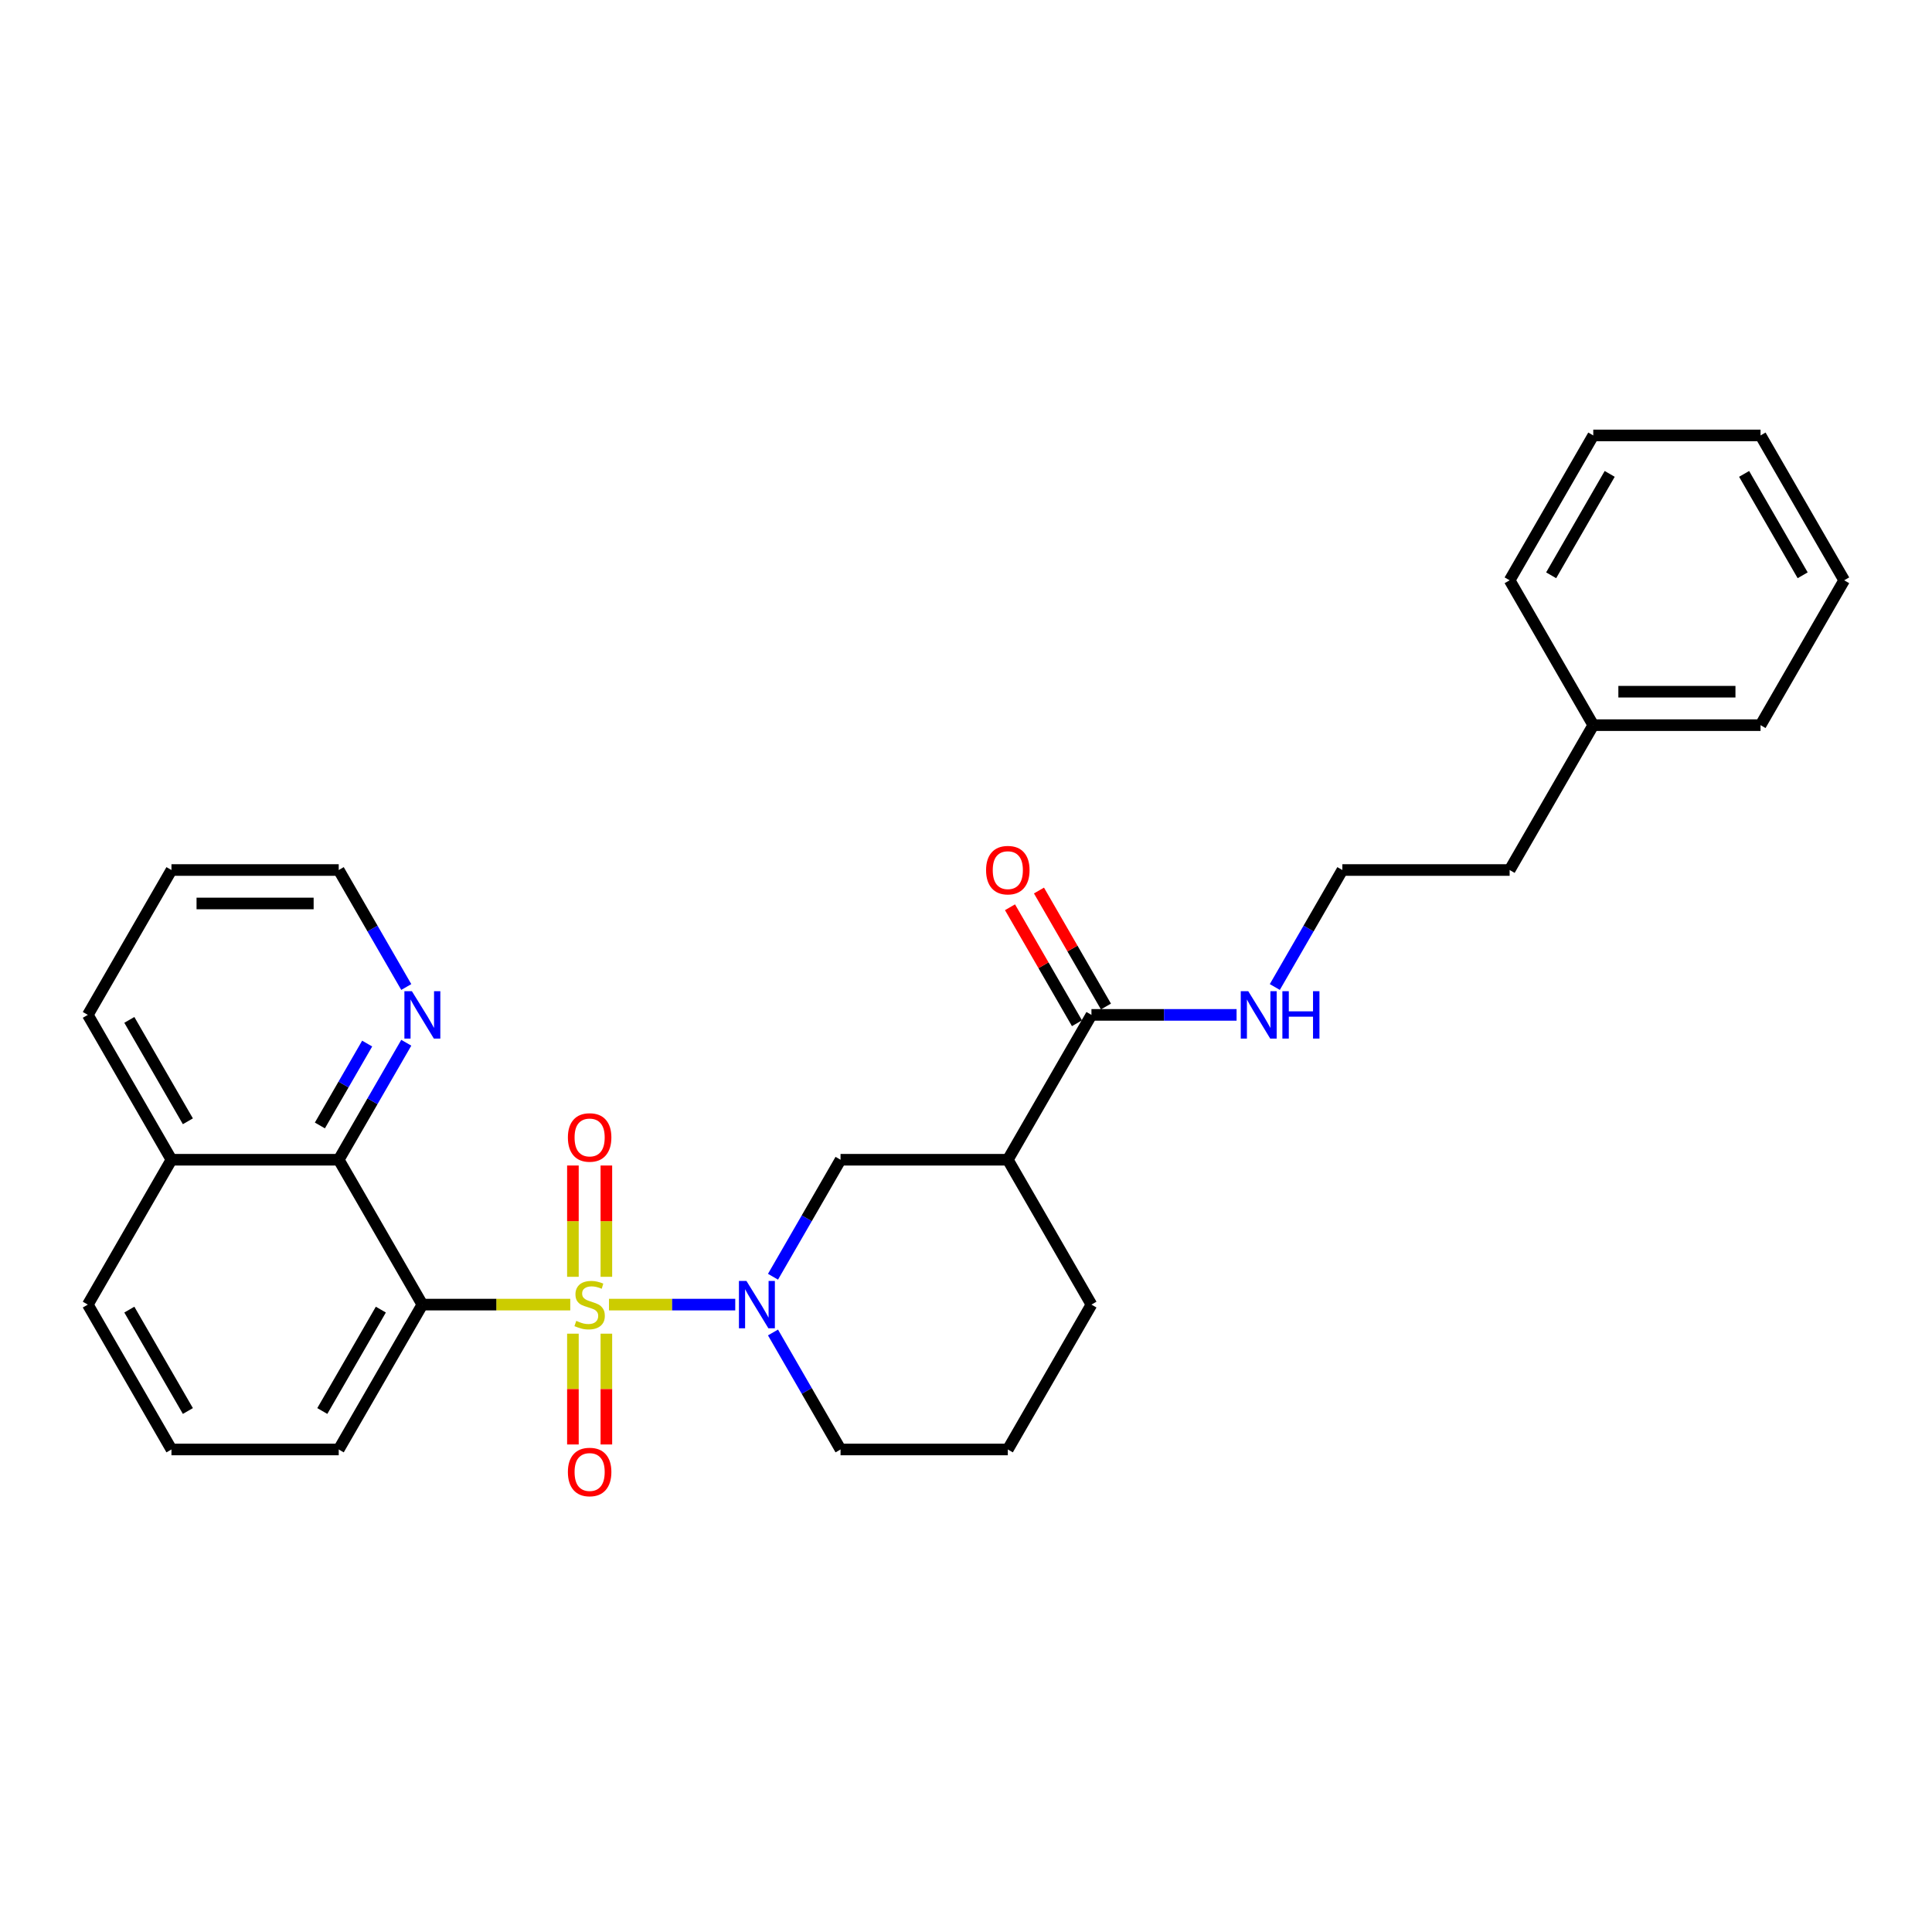 <?xml version='1.0' encoding='iso-8859-1'?>
<svg version='1.1' baseProfile='full'
              xmlns='http://www.w3.org/2000/svg'
                      xmlns:rdkit='http://www.rdkit.org/xml'
                      xmlns:xlink='http://www.w3.org/1999/xlink'
                  xml:space='preserve'
width='1000px' height='1000px' viewBox='0 0 1000 1000'>
<!-- END OF HEADER -->
<rect style='opacity:1.0;fill:#FFFFFF;stroke:none' width='1000' height='1000' x='0' y='0'> </rect>
<path class='bond-0' d='M 295.169,675.262 L 256.892,675.262' style='fill:none;fill-rule:evenodd;stroke:#CCCC00;stroke-width:6px;stroke-linecap:butt;stroke-linejoin:miter;stroke-opacity:1' />
<path class='bond-0' d='M 256.892,675.262 L 218.615,675.262' style='fill:none;fill-rule:evenodd;stroke:#000000;stroke-width:6px;stroke-linecap:butt;stroke-linejoin:miter;stroke-opacity:1' />
<path class='bond-1' d='M 315.221,675.262 L 347.892,675.262' style='fill:none;fill-rule:evenodd;stroke:#CCCC00;stroke-width:6px;stroke-linecap:butt;stroke-linejoin:miter;stroke-opacity:1' />
<path class='bond-1' d='M 347.892,675.262 L 380.562,675.262' style='fill:none;fill-rule:evenodd;stroke:#0000FF;stroke-width:6px;stroke-linecap:butt;stroke-linejoin:miter;stroke-opacity:1' />
<path class='bond-6' d='M 296.537,690.31 L 296.537,718.983' style='fill:none;fill-rule:evenodd;stroke:#CCCC00;stroke-width:6px;stroke-linecap:butt;stroke-linejoin:miter;stroke-opacity:1' />
<path class='bond-6' d='M 296.537,718.983 L 296.537,747.656' style='fill:none;fill-rule:evenodd;stroke:#FF0000;stroke-width:6px;stroke-linecap:butt;stroke-linejoin:miter;stroke-opacity:1' />
<path class='bond-6' d='M 313.853,690.31 L 313.853,718.983' style='fill:none;fill-rule:evenodd;stroke:#CCCC00;stroke-width:6px;stroke-linecap:butt;stroke-linejoin:miter;stroke-opacity:1' />
<path class='bond-6' d='M 313.853,718.983 L 313.853,747.656' style='fill:none;fill-rule:evenodd;stroke:#FF0000;stroke-width:6px;stroke-linecap:butt;stroke-linejoin:miter;stroke-opacity:1' />
<path class='bond-7' d='M 313.853,660.872 L 313.853,632.069' style='fill:none;fill-rule:evenodd;stroke:#CCCC00;stroke-width:6px;stroke-linecap:butt;stroke-linejoin:miter;stroke-opacity:1' />
<path class='bond-7' d='M 313.853,632.069 L 313.853,603.266' style='fill:none;fill-rule:evenodd;stroke:#FF0000;stroke-width:6px;stroke-linecap:butt;stroke-linejoin:miter;stroke-opacity:1' />
<path class='bond-7' d='M 296.537,660.872 L 296.537,632.069' style='fill:none;fill-rule:evenodd;stroke:#CCCC00;stroke-width:6px;stroke-linecap:butt;stroke-linejoin:miter;stroke-opacity:1' />
<path class='bond-7' d='M 296.537,632.069 L 296.537,603.266' style='fill:none;fill-rule:evenodd;stroke:#FF0000;stroke-width:6px;stroke-linecap:butt;stroke-linejoin:miter;stroke-opacity:1' />
<path class='bond-2' d='M 218.615,675.262 L 175.325,600.281' style='fill:none;fill-rule:evenodd;stroke:#000000;stroke-width:6px;stroke-linecap:butt;stroke-linejoin:miter;stroke-opacity:1' />
<path class='bond-12' d='M 218.615,675.262 L 175.325,750.243' style='fill:none;fill-rule:evenodd;stroke:#000000;stroke-width:6px;stroke-linecap:butt;stroke-linejoin:miter;stroke-opacity:1' />
<path class='bond-12' d='M 197.125,677.851 L 166.822,730.337' style='fill:none;fill-rule:evenodd;stroke:#000000;stroke-width:6px;stroke-linecap:butt;stroke-linejoin:miter;stroke-opacity:1' />
<path class='bond-4' d='M 400.103,660.838 L 417.584,630.56' style='fill:none;fill-rule:evenodd;stroke:#0000FF;stroke-width:6px;stroke-linecap:butt;stroke-linejoin:miter;stroke-opacity:1' />
<path class='bond-4' d='M 417.584,630.56 L 435.065,600.281' style='fill:none;fill-rule:evenodd;stroke:#000000;stroke-width:6px;stroke-linecap:butt;stroke-linejoin:miter;stroke-opacity:1' />
<path class='bond-13' d='M 400.103,689.686 L 417.584,719.964' style='fill:none;fill-rule:evenodd;stroke:#0000FF;stroke-width:6px;stroke-linecap:butt;stroke-linejoin:miter;stroke-opacity:1' />
<path class='bond-13' d='M 417.584,719.964 L 435.065,750.243' style='fill:none;fill-rule:evenodd;stroke:#000000;stroke-width:6px;stroke-linecap:butt;stroke-linejoin:miter;stroke-opacity:1' />
<path class='bond-8' d='M 175.325,600.281 L 192.806,570.003' style='fill:none;fill-rule:evenodd;stroke:#000000;stroke-width:6px;stroke-linecap:butt;stroke-linejoin:miter;stroke-opacity:1' />
<path class='bond-8' d='M 192.806,570.003 L 210.287,539.725' style='fill:none;fill-rule:evenodd;stroke:#0000FF;stroke-width:6px;stroke-linecap:butt;stroke-linejoin:miter;stroke-opacity:1' />
<path class='bond-8' d='M 165.573,582.54 L 177.81,561.345' style='fill:none;fill-rule:evenodd;stroke:#000000;stroke-width:6px;stroke-linecap:butt;stroke-linejoin:miter;stroke-opacity:1' />
<path class='bond-8' d='M 177.81,561.345 L 190.046,540.151' style='fill:none;fill-rule:evenodd;stroke:#0000FF;stroke-width:6px;stroke-linecap:butt;stroke-linejoin:miter;stroke-opacity:1' />
<path class='bond-11' d='M 175.325,600.281 L 88.745,600.281' style='fill:none;fill-rule:evenodd;stroke:#000000;stroke-width:6px;stroke-linecap:butt;stroke-linejoin:miter;stroke-opacity:1' />
<path class='bond-3' d='M 521.645,600.281 L 435.065,600.281' style='fill:none;fill-rule:evenodd;stroke:#000000;stroke-width:6px;stroke-linecap:butt;stroke-linejoin:miter;stroke-opacity:1' />
<path class='bond-5' d='M 521.645,600.281 L 564.935,525.301' style='fill:none;fill-rule:evenodd;stroke:#000000;stroke-width:6px;stroke-linecap:butt;stroke-linejoin:miter;stroke-opacity:1' />
<path class='bond-29' d='M 521.645,600.281 L 564.935,675.262' style='fill:none;fill-rule:evenodd;stroke:#000000;stroke-width:6px;stroke-linecap:butt;stroke-linejoin:miter;stroke-opacity:1' />
<path class='bond-9' d='M 572.433,520.972 L 555.102,490.953' style='fill:none;fill-rule:evenodd;stroke:#000000;stroke-width:6px;stroke-linecap:butt;stroke-linejoin:miter;stroke-opacity:1' />
<path class='bond-9' d='M 555.102,490.953 L 537.771,460.935' style='fill:none;fill-rule:evenodd;stroke:#FF0000;stroke-width:6px;stroke-linecap:butt;stroke-linejoin:miter;stroke-opacity:1' />
<path class='bond-9' d='M 557.437,529.63 L 540.106,499.611' style='fill:none;fill-rule:evenodd;stroke:#000000;stroke-width:6px;stroke-linecap:butt;stroke-linejoin:miter;stroke-opacity:1' />
<path class='bond-9' d='M 540.106,499.611 L 522.775,469.593' style='fill:none;fill-rule:evenodd;stroke:#FF0000;stroke-width:6px;stroke-linecap:butt;stroke-linejoin:miter;stroke-opacity:1' />
<path class='bond-10' d='M 564.935,525.301 L 602.494,525.301' style='fill:none;fill-rule:evenodd;stroke:#000000;stroke-width:6px;stroke-linecap:butt;stroke-linejoin:miter;stroke-opacity:1' />
<path class='bond-10' d='M 602.494,525.301 L 640.052,525.301' style='fill:none;fill-rule:evenodd;stroke:#0000FF;stroke-width:6px;stroke-linecap:butt;stroke-linejoin:miter;stroke-opacity:1' />
<path class='bond-19' d='M 210.287,510.877 L 192.806,480.599' style='fill:none;fill-rule:evenodd;stroke:#0000FF;stroke-width:6px;stroke-linecap:butt;stroke-linejoin:miter;stroke-opacity:1' />
<path class='bond-19' d='M 192.806,480.599 L 175.325,450.32' style='fill:none;fill-rule:evenodd;stroke:#000000;stroke-width:6px;stroke-linecap:butt;stroke-linejoin:miter;stroke-opacity:1' />
<path class='bond-15' d='M 659.843,510.877 L 677.324,480.599' style='fill:none;fill-rule:evenodd;stroke:#0000FF;stroke-width:6px;stroke-linecap:butt;stroke-linejoin:miter;stroke-opacity:1' />
<path class='bond-15' d='M 677.324,480.599 L 694.805,450.32' style='fill:none;fill-rule:evenodd;stroke:#000000;stroke-width:6px;stroke-linecap:butt;stroke-linejoin:miter;stroke-opacity:1' />
<path class='bond-22' d='M 88.745,600.281 L 45.455,525.301' style='fill:none;fill-rule:evenodd;stroke:#000000;stroke-width:6px;stroke-linecap:butt;stroke-linejoin:miter;stroke-opacity:1' />
<path class='bond-22' d='M 97.247,580.376 L 66.944,527.89' style='fill:none;fill-rule:evenodd;stroke:#000000;stroke-width:6px;stroke-linecap:butt;stroke-linejoin:miter;stroke-opacity:1' />
<path class='bond-30' d='M 88.745,600.281 L 45.455,675.262' style='fill:none;fill-rule:evenodd;stroke:#000000;stroke-width:6px;stroke-linecap:butt;stroke-linejoin:miter;stroke-opacity:1' />
<path class='bond-18' d='M 175.325,750.243 L 88.745,750.243' style='fill:none;fill-rule:evenodd;stroke:#000000;stroke-width:6px;stroke-linecap:butt;stroke-linejoin:miter;stroke-opacity:1' />
<path class='bond-17' d='M 435.065,750.243 L 521.645,750.243' style='fill:none;fill-rule:evenodd;stroke:#000000;stroke-width:6px;stroke-linecap:butt;stroke-linejoin:miter;stroke-opacity:1' />
<path class='bond-14' d='M 564.935,675.262 L 521.645,750.243' style='fill:none;fill-rule:evenodd;stroke:#000000;stroke-width:6px;stroke-linecap:butt;stroke-linejoin:miter;stroke-opacity:1' />
<path class='bond-21' d='M 694.805,450.32 L 781.385,450.32' style='fill:none;fill-rule:evenodd;stroke:#000000;stroke-width:6px;stroke-linecap:butt;stroke-linejoin:miter;stroke-opacity:1' />
<path class='bond-16' d='M 824.675,375.34 L 781.385,450.32' style='fill:none;fill-rule:evenodd;stroke:#000000;stroke-width:6px;stroke-linecap:butt;stroke-linejoin:miter;stroke-opacity:1' />
<path class='bond-23' d='M 824.675,375.34 L 911.255,375.34' style='fill:none;fill-rule:evenodd;stroke:#000000;stroke-width:6px;stroke-linecap:butt;stroke-linejoin:miter;stroke-opacity:1' />
<path class='bond-23' d='M 837.662,358.024 L 898.268,358.024' style='fill:none;fill-rule:evenodd;stroke:#000000;stroke-width:6px;stroke-linecap:butt;stroke-linejoin:miter;stroke-opacity:1' />
<path class='bond-24' d='M 824.675,375.34 L 781.385,300.359' style='fill:none;fill-rule:evenodd;stroke:#000000;stroke-width:6px;stroke-linecap:butt;stroke-linejoin:miter;stroke-opacity:1' />
<path class='bond-20' d='M 88.745,750.243 L 45.455,675.262' style='fill:none;fill-rule:evenodd;stroke:#000000;stroke-width:6px;stroke-linecap:butt;stroke-linejoin:miter;stroke-opacity:1' />
<path class='bond-20' d='M 97.247,730.337 L 66.944,677.851' style='fill:none;fill-rule:evenodd;stroke:#000000;stroke-width:6px;stroke-linecap:butt;stroke-linejoin:miter;stroke-opacity:1' />
<path class='bond-31' d='M 175.325,450.32 L 88.745,450.32' style='fill:none;fill-rule:evenodd;stroke:#000000;stroke-width:6px;stroke-linecap:butt;stroke-linejoin:miter;stroke-opacity:1' />
<path class='bond-31' d='M 162.338,467.636 L 101.732,467.636' style='fill:none;fill-rule:evenodd;stroke:#000000;stroke-width:6px;stroke-linecap:butt;stroke-linejoin:miter;stroke-opacity:1' />
<path class='bond-25' d='M 45.455,525.301 L 88.745,450.32' style='fill:none;fill-rule:evenodd;stroke:#000000;stroke-width:6px;stroke-linecap:butt;stroke-linejoin:miter;stroke-opacity:1' />
<path class='bond-27' d='M 911.255,375.34 L 954.545,300.359' style='fill:none;fill-rule:evenodd;stroke:#000000;stroke-width:6px;stroke-linecap:butt;stroke-linejoin:miter;stroke-opacity:1' />
<path class='bond-26' d='M 781.385,300.359 L 824.675,225.379' style='fill:none;fill-rule:evenodd;stroke:#000000;stroke-width:6px;stroke-linecap:butt;stroke-linejoin:miter;stroke-opacity:1' />
<path class='bond-26' d='M 802.875,297.77 L 833.178,245.284' style='fill:none;fill-rule:evenodd;stroke:#000000;stroke-width:6px;stroke-linecap:butt;stroke-linejoin:miter;stroke-opacity:1' />
<path class='bond-28' d='M 824.675,225.379 L 911.255,225.379' style='fill:none;fill-rule:evenodd;stroke:#000000;stroke-width:6px;stroke-linecap:butt;stroke-linejoin:miter;stroke-opacity:1' />
<path class='bond-32' d='M 954.545,300.359 L 911.255,225.379' style='fill:none;fill-rule:evenodd;stroke:#000000;stroke-width:6px;stroke-linecap:butt;stroke-linejoin:miter;stroke-opacity:1' />
<path class='bond-32' d='M 933.056,297.77 L 902.753,245.284' style='fill:none;fill-rule:evenodd;stroke:#000000;stroke-width:6px;stroke-linecap:butt;stroke-linejoin:miter;stroke-opacity:1' />
<path  class='atom-0' d='M 298.268 683.678
Q 298.545 683.781, 299.688 684.266
Q 300.831 684.751, 302.078 685.063
Q 303.359 685.34, 304.606 685.34
Q 306.926 685.34, 308.277 684.232
Q 309.628 683.089, 309.628 681.115
Q 309.628 679.764, 308.935 678.933
Q 308.277 678.102, 307.238 677.652
Q 306.199 677.201, 304.468 676.682
Q 302.286 676.024, 300.97 675.401
Q 299.688 674.777, 298.753 673.461
Q 297.853 672.145, 297.853 669.929
Q 297.853 666.846, 299.931 664.942
Q 302.043 663.037, 306.199 663.037
Q 309.039 663.037, 312.26 664.388
L 311.463 667.054
Q 308.519 665.842, 306.303 665.842
Q 303.913 665.842, 302.597 666.846
Q 301.281 667.816, 301.316 669.513
Q 301.316 670.829, 301.974 671.626
Q 302.667 672.422, 303.636 672.872
Q 304.641 673.323, 306.303 673.842
Q 308.519 674.535, 309.835 675.227
Q 311.152 675.92, 312.087 677.34
Q 313.056 678.725, 313.056 681.115
Q 313.056 684.509, 310.771 686.344
Q 308.519 688.145, 304.745 688.145
Q 302.563 688.145, 300.9 687.66
Q 299.273 687.21, 297.333 686.414
L 298.268 683.678
' fill='#CCCC00'/>
<path  class='atom-2' d='M 386.355 663.002
L 394.39 675.989
Q 395.186 677.271, 396.468 679.591
Q 397.749 681.911, 397.818 682.05
L 397.818 663.002
L 401.074 663.002
L 401.074 687.522
L 397.714 687.522
L 389.091 673.323
Q 388.087 671.66, 387.013 669.756
Q 385.974 667.851, 385.662 667.262
L 385.662 687.522
L 382.476 687.522
L 382.476 663.002
L 386.355 663.002
' fill='#0000FF'/>
<path  class='atom-7' d='M 293.939 761.911
Q 293.939 756.024, 296.848 752.734
Q 299.758 749.444, 305.195 749.444
Q 310.632 749.444, 313.541 752.734
Q 316.45 756.024, 316.45 761.911
Q 316.45 767.868, 313.506 771.262
Q 310.563 774.621, 305.195 774.621
Q 299.792 774.621, 296.848 771.262
Q 293.939 767.903, 293.939 761.911
M 305.195 771.851
Q 308.935 771.851, 310.944 769.357
Q 312.987 766.829, 312.987 761.911
Q 312.987 757.098, 310.944 754.673
Q 308.935 752.214, 305.195 752.214
Q 301.455 752.214, 299.411 754.639
Q 297.403 757.063, 297.403 761.911
Q 297.403 766.864, 299.411 769.357
Q 301.455 771.851, 305.195 771.851
' fill='#FF0000'/>
<path  class='atom-8' d='M 293.939 588.751
Q 293.939 582.864, 296.848 579.574
Q 299.758 576.284, 305.195 576.284
Q 310.632 576.284, 313.541 579.574
Q 316.45 582.864, 316.45 588.751
Q 316.45 594.708, 313.506 598.102
Q 310.563 601.461, 305.195 601.461
Q 299.792 601.461, 296.848 598.102
Q 293.939 594.743, 293.939 588.751
M 305.195 598.691
Q 308.935 598.691, 310.944 596.197
Q 312.987 593.669, 312.987 588.751
Q 312.987 583.937, 310.944 581.513
Q 308.935 579.054, 305.195 579.054
Q 301.455 579.054, 299.411 581.478
Q 297.403 583.903, 297.403 588.751
Q 297.403 593.704, 299.411 596.197
Q 301.455 598.691, 305.195 598.691
' fill='#FF0000'/>
<path  class='atom-9' d='M 213.195 513.041
L 221.229 526.028
Q 222.026 527.31, 223.307 529.63
Q 224.589 531.95, 224.658 532.089
L 224.658 513.041
L 227.913 513.041
L 227.913 537.561
L 224.554 537.561
L 215.931 523.362
Q 214.926 521.699, 213.853 519.794
Q 212.814 517.89, 212.502 517.301
L 212.502 537.561
L 209.316 537.561
L 209.316 513.041
L 213.195 513.041
' fill='#0000FF'/>
<path  class='atom-10' d='M 510.39 450.39
Q 510.39 444.502, 513.299 441.212
Q 516.208 437.922, 521.645 437.922
Q 527.082 437.922, 529.991 441.212
Q 532.9 444.502, 532.9 450.39
Q 532.9 456.346, 529.957 459.74
Q 527.013 463.1, 521.645 463.1
Q 516.242 463.1, 513.299 459.74
Q 510.39 456.381, 510.39 450.39
M 521.645 460.329
Q 525.385 460.329, 527.394 457.835
Q 529.437 455.307, 529.437 450.39
Q 529.437 445.576, 527.394 443.152
Q 525.385 440.693, 521.645 440.693
Q 517.905 440.693, 515.861 443.117
Q 513.853 445.541, 513.853 450.39
Q 513.853 455.342, 515.861 457.835
Q 517.905 460.329, 521.645 460.329
' fill='#FF0000'/>
<path  class='atom-11' d='M 646.095 513.041
L 654.13 526.028
Q 654.926 527.31, 656.208 529.63
Q 657.489 531.95, 657.558 532.089
L 657.558 513.041
L 660.814 513.041
L 660.814 537.561
L 657.455 537.561
L 648.831 523.362
Q 647.827 521.699, 646.753 519.794
Q 645.714 517.89, 645.403 517.301
L 645.403 537.561
L 642.216 537.561
L 642.216 513.041
L 646.095 513.041
' fill='#0000FF'/>
<path  class='atom-11' d='M 663.758 513.041
L 667.082 513.041
L 667.082 523.465
L 679.619 523.465
L 679.619 513.041
L 682.944 513.041
L 682.944 537.561
L 679.619 537.561
L 679.619 526.236
L 667.082 526.236
L 667.082 537.561
L 663.758 537.561
L 663.758 513.041
' fill='#0000FF'/>
</svg>
